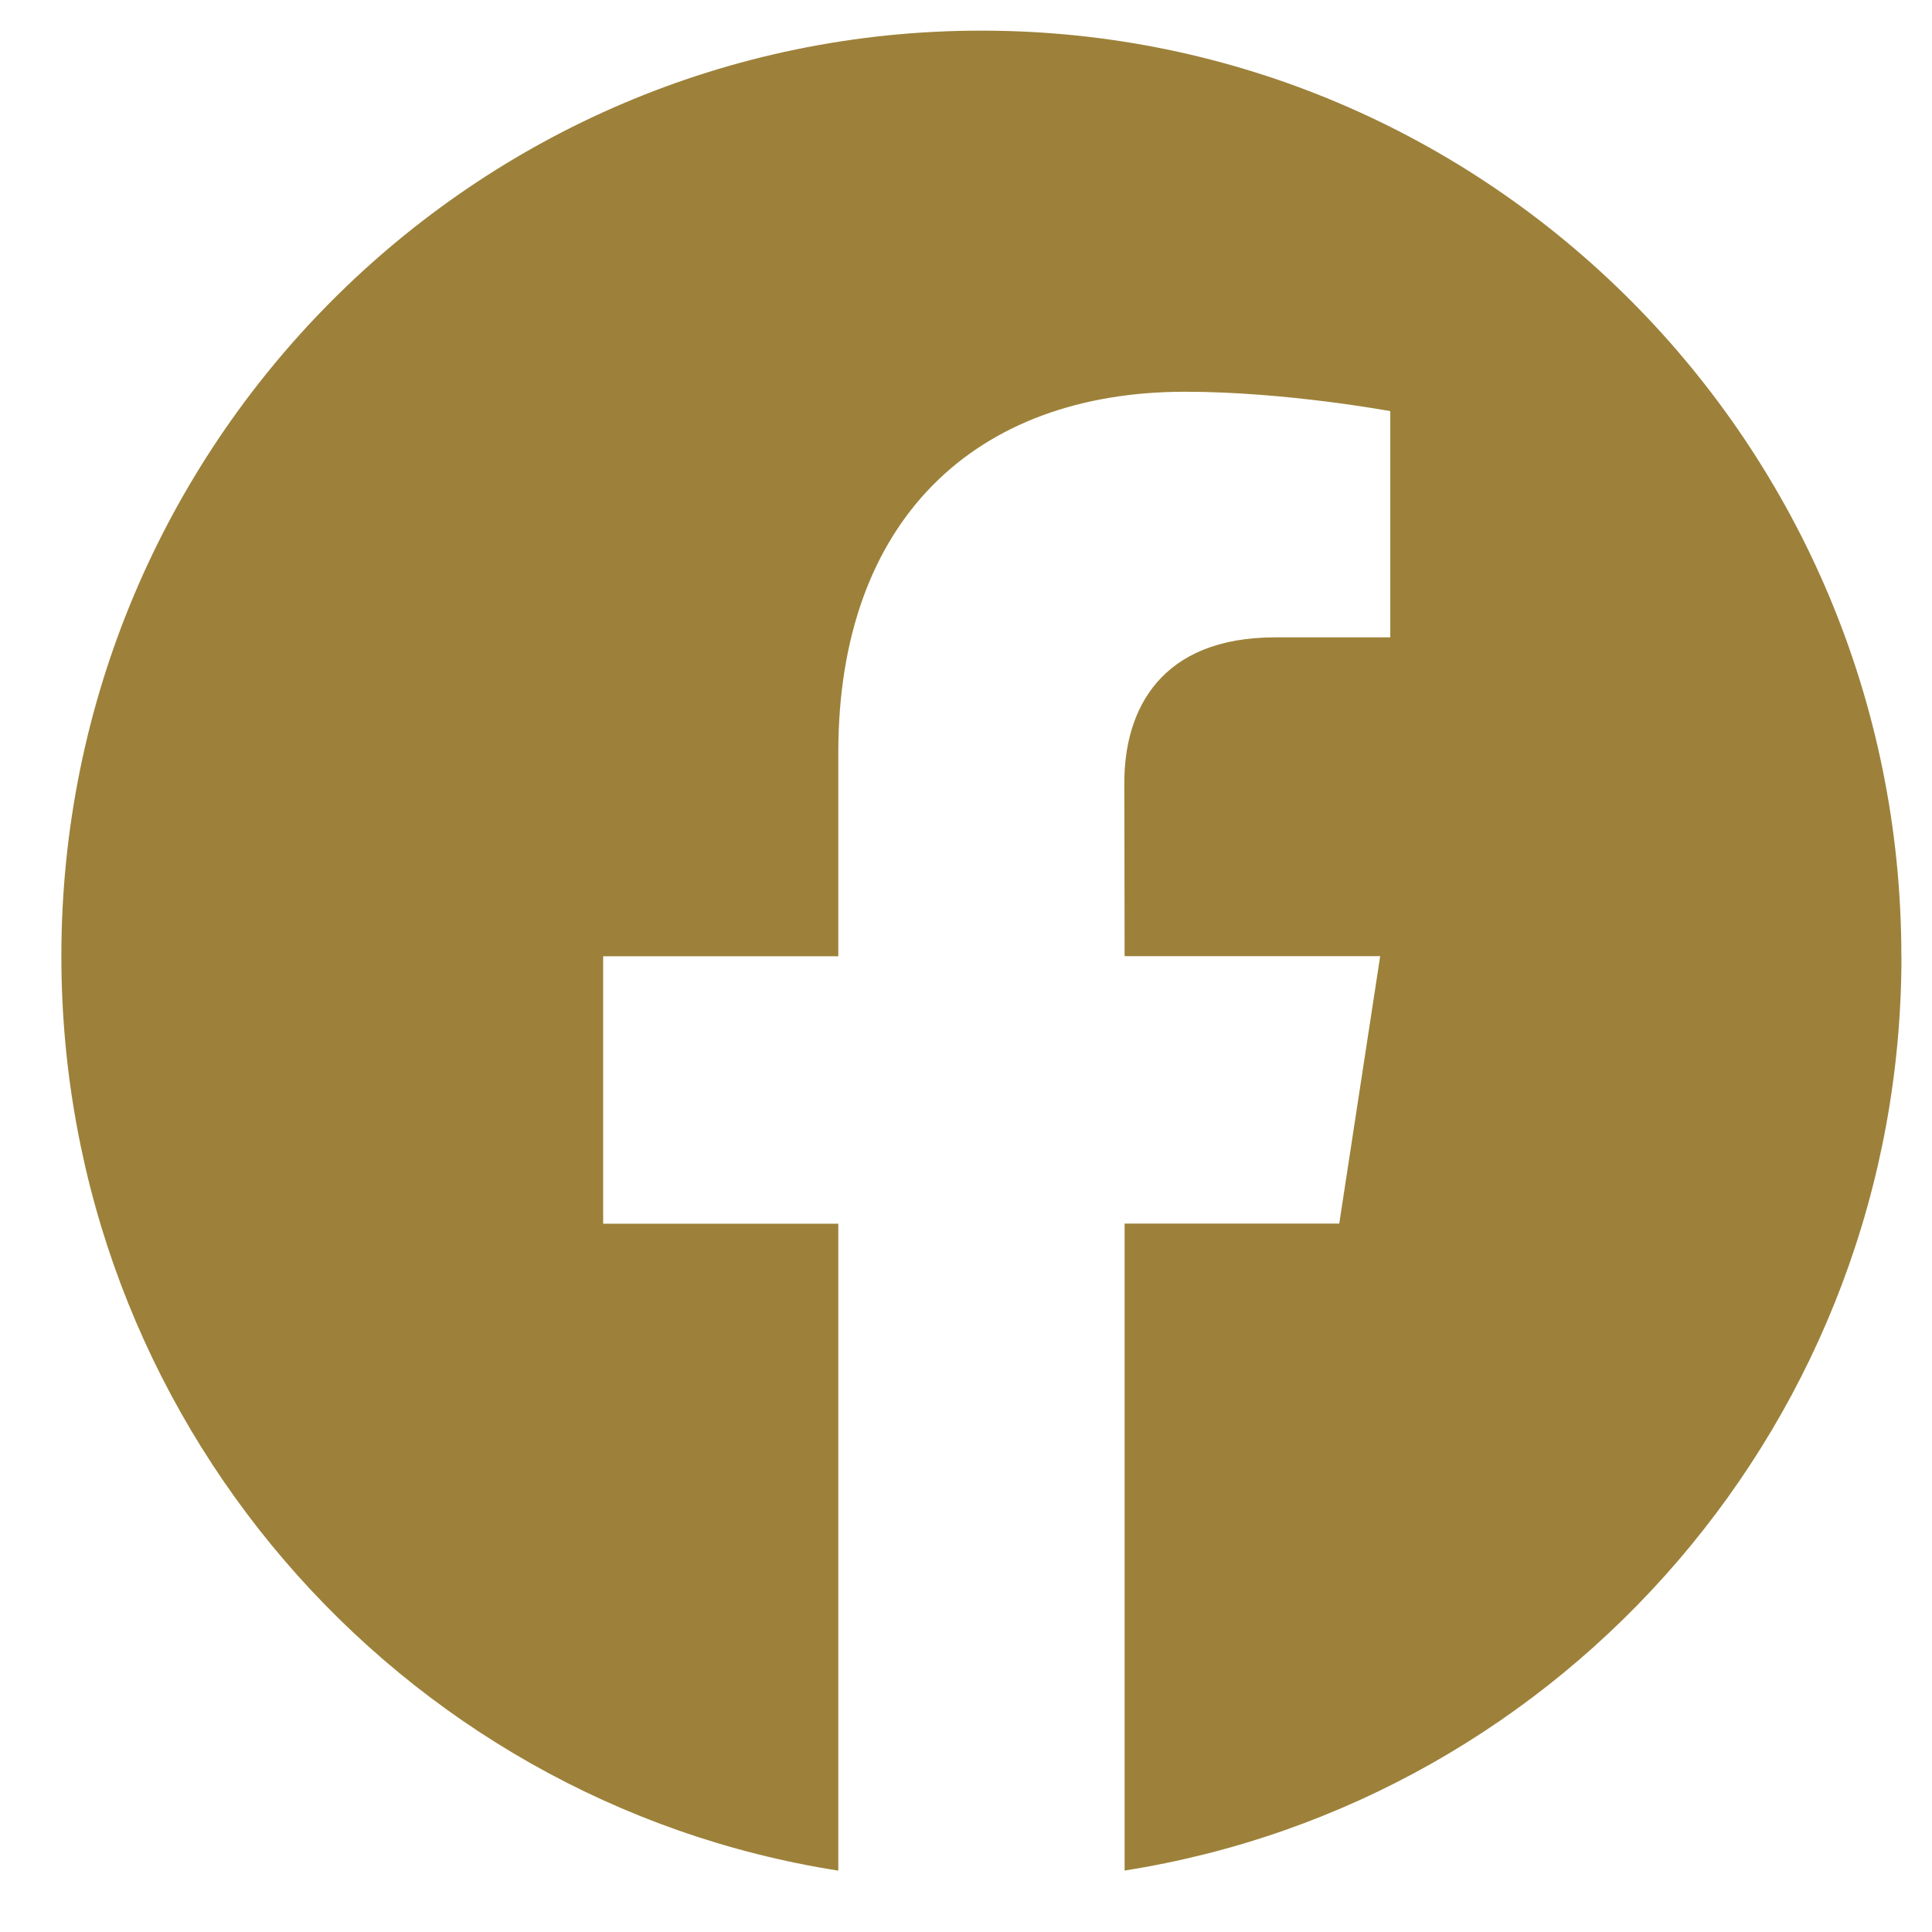 <svg width="21" height="21" viewBox="0 0 21 21" fill="none" xmlns="http://www.w3.org/2000/svg">
<path d="M20.667 10.394C20.667 4.837 16.19 0.333 10.667 0.333C5.145 0.333 0.667 4.837 0.667 10.394C0.667 15.418 4.328 19.582 9.112 20.333V13.301H6.556V10.394H9.112V8.177C9.113 5.656 10.597 4.258 12.882 4.258C13.976 4.258 15.112 4.469 15.112 4.469V6.928H13.859C12.618 6.928 12.221 7.71 12.221 8.506L12.224 10.393H15.002L14.557 13.3H12.224V20.332C17.007 19.58 20.668 15.417 20.668 10.393" fill="#9D813A"/>
</svg>
